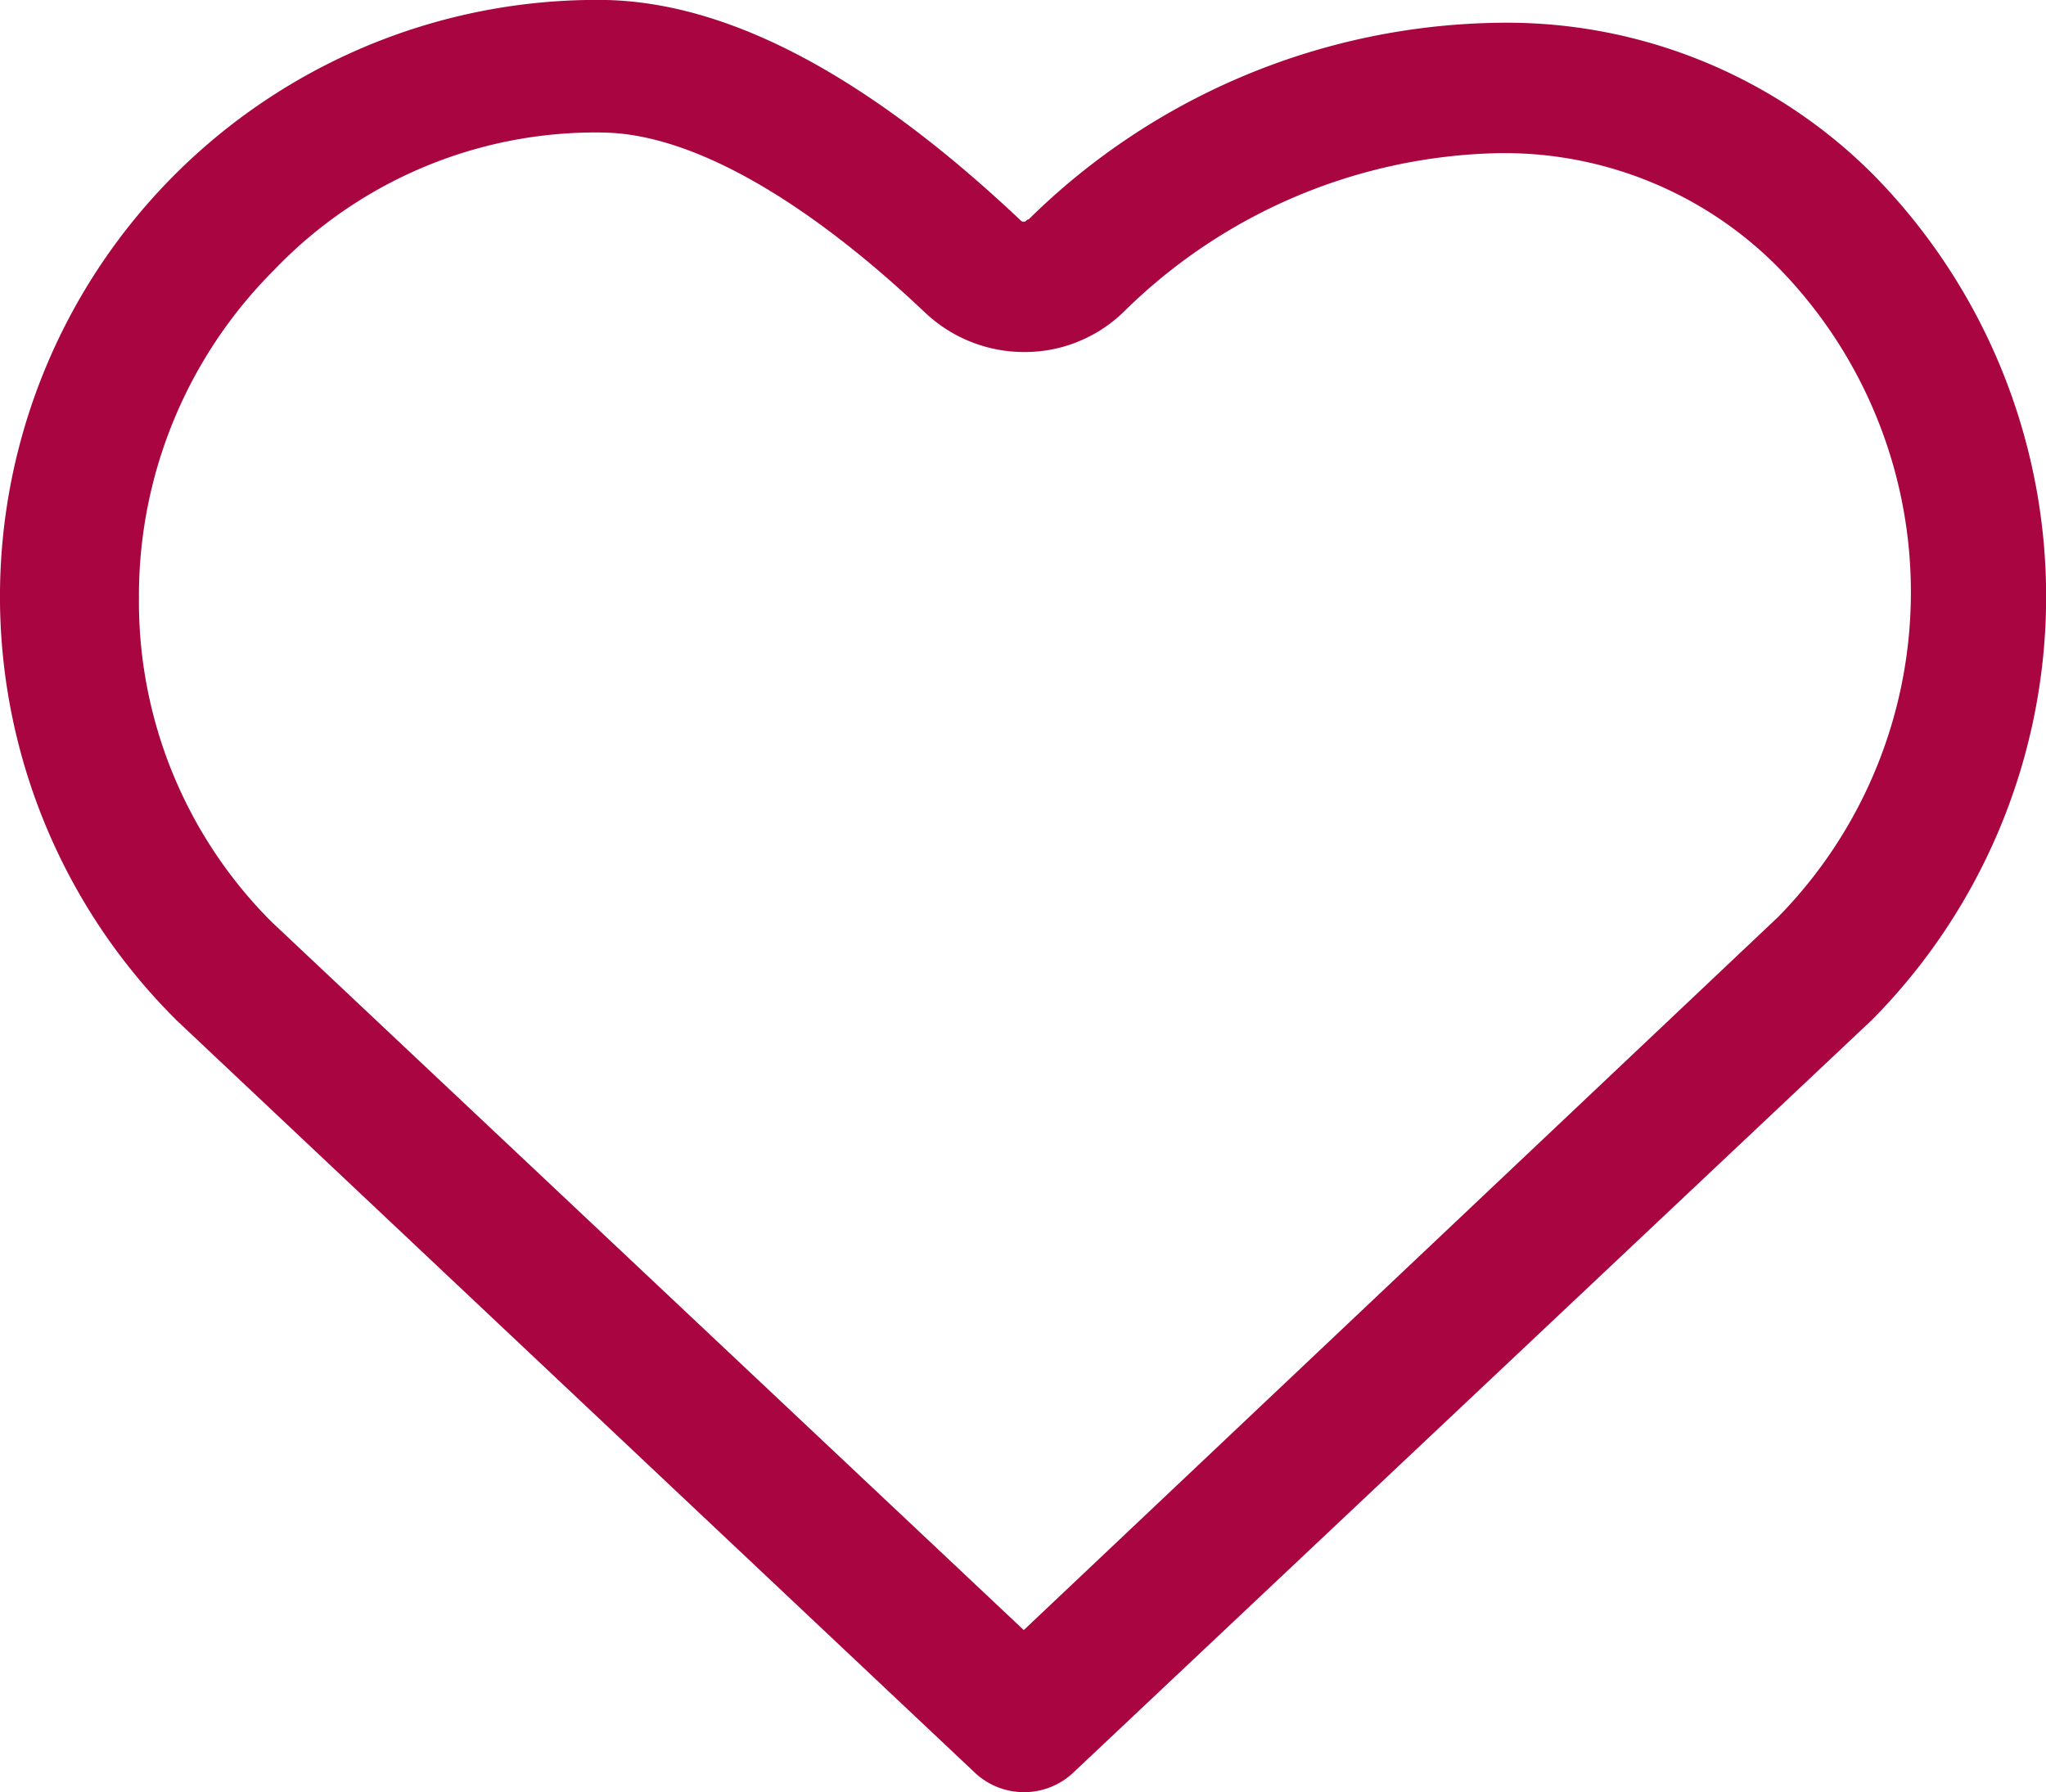 <svg xmlns="http://www.w3.org/2000/svg" width="22.529" height="19.738" viewBox="0 0 22.529 19.738">
  <path id="like" d="M105.71,33.289l8.787,8.283a.791.791,0,0,0,1.108,0l8.787-8.283a6.625,6.625,0,0,0,0-9.315,5.7,5.7,0,0,0-4.129-1.662,7.507,7.507,0,0,0-5.161,2.165c-.025,0-.025.025-.05.025s-.025,0-.05-.025c-1.284-1.209-2.946-2.417-4.633-2.417a6.571,6.571,0,0,0-4.658,11.229Zm4.683-9.768c.957,0,2.216.7,3.575,1.989a1.589,1.589,0,0,0,1.083.428,1.562,1.562,0,0,0,1.108-.453,6.047,6.047,0,0,1,4.1-1.737,4.239,4.239,0,0,1,3.072,1.234,5.107,5.107,0,0,1,.025,7.176l-8.308,7.855-8.283-7.8a4.985,4.985,0,0,1-1.46-3.575,5.066,5.066,0,0,1,1.485-3.6,4.9,4.9,0,0,1,3.6-1.518Z" transform="translate(-103.775 -22.061)" fill="#a90641"/>
</svg>
